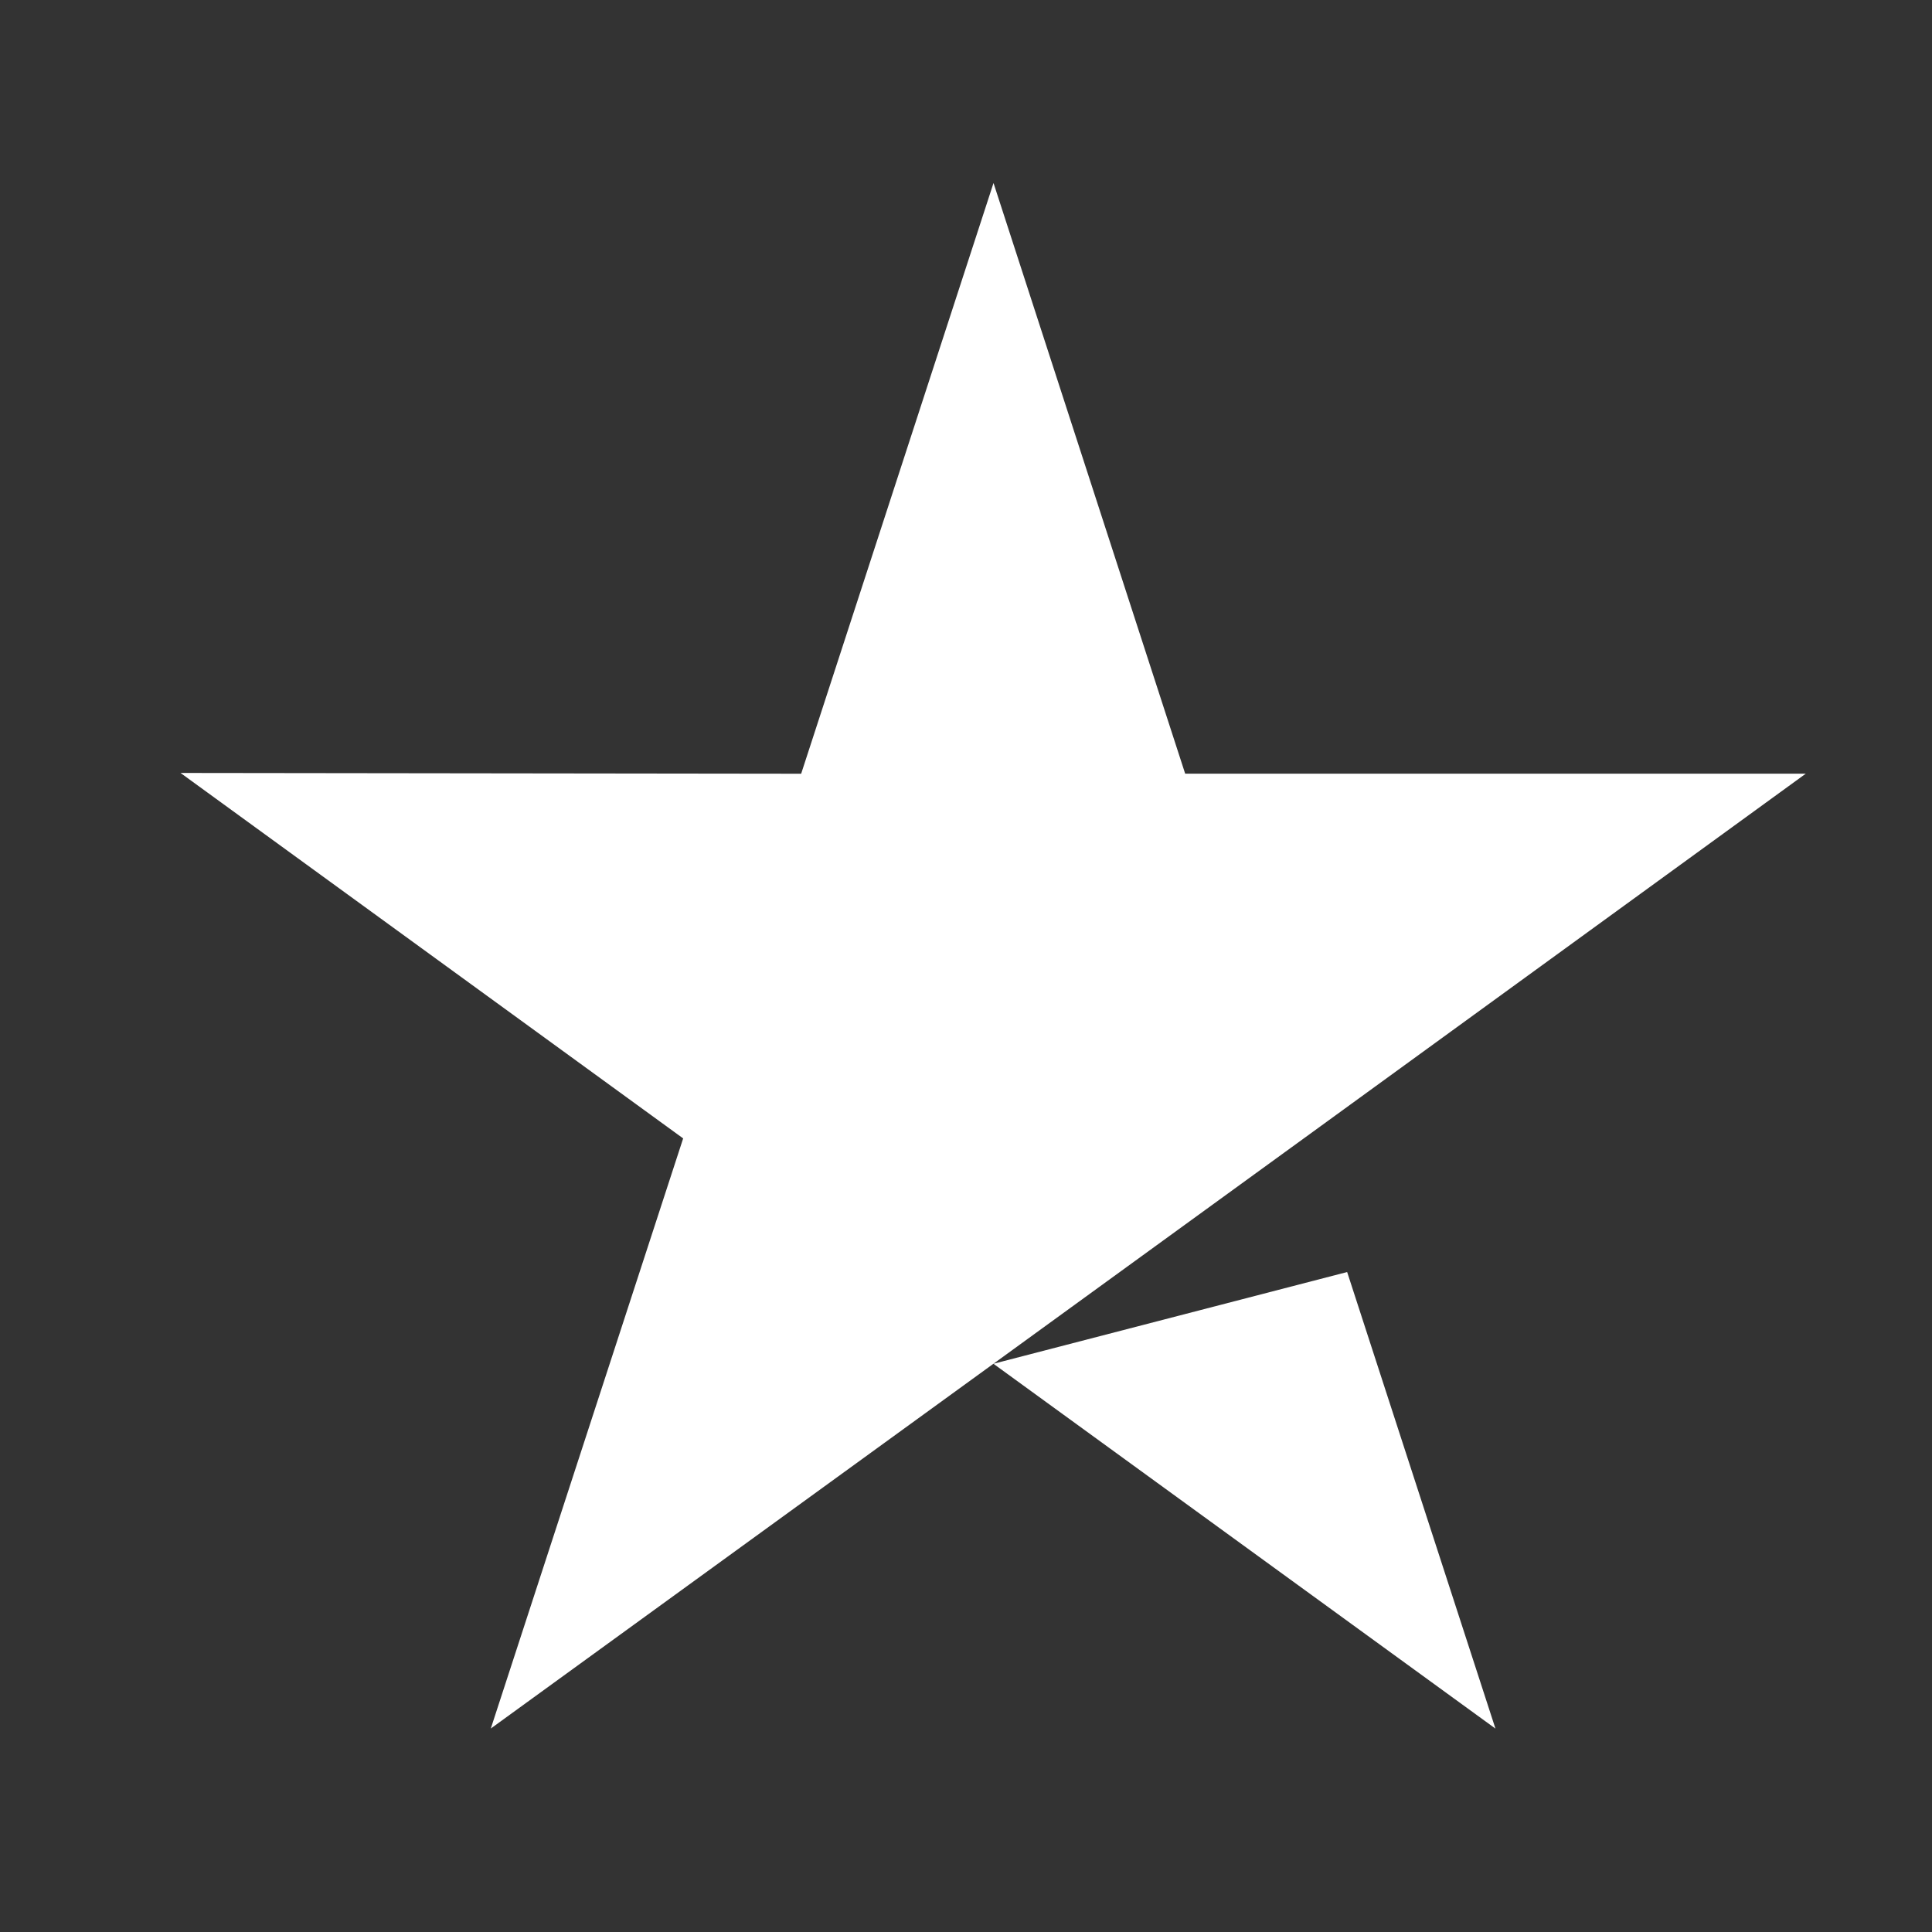 <svg width="25" height="25" viewBox="0 0 25 25" fill="none" xmlns="http://www.w3.org/2000/svg">
<rect x="0" y="0" width="25" height="25" fill="#333333" stroke="none"/>
<path d="M17.432 16.46L19.351 22.368L12.855 17.647L17.432 16.46ZM23.367 10.011H15.336L12.856 2.368L10.367 10.012L2.336 10.002L8.84 14.731L6.351 22.367L12.855 17.647L16.871 14.731L23.367 10.011Z" fill="white"/>
</svg>
